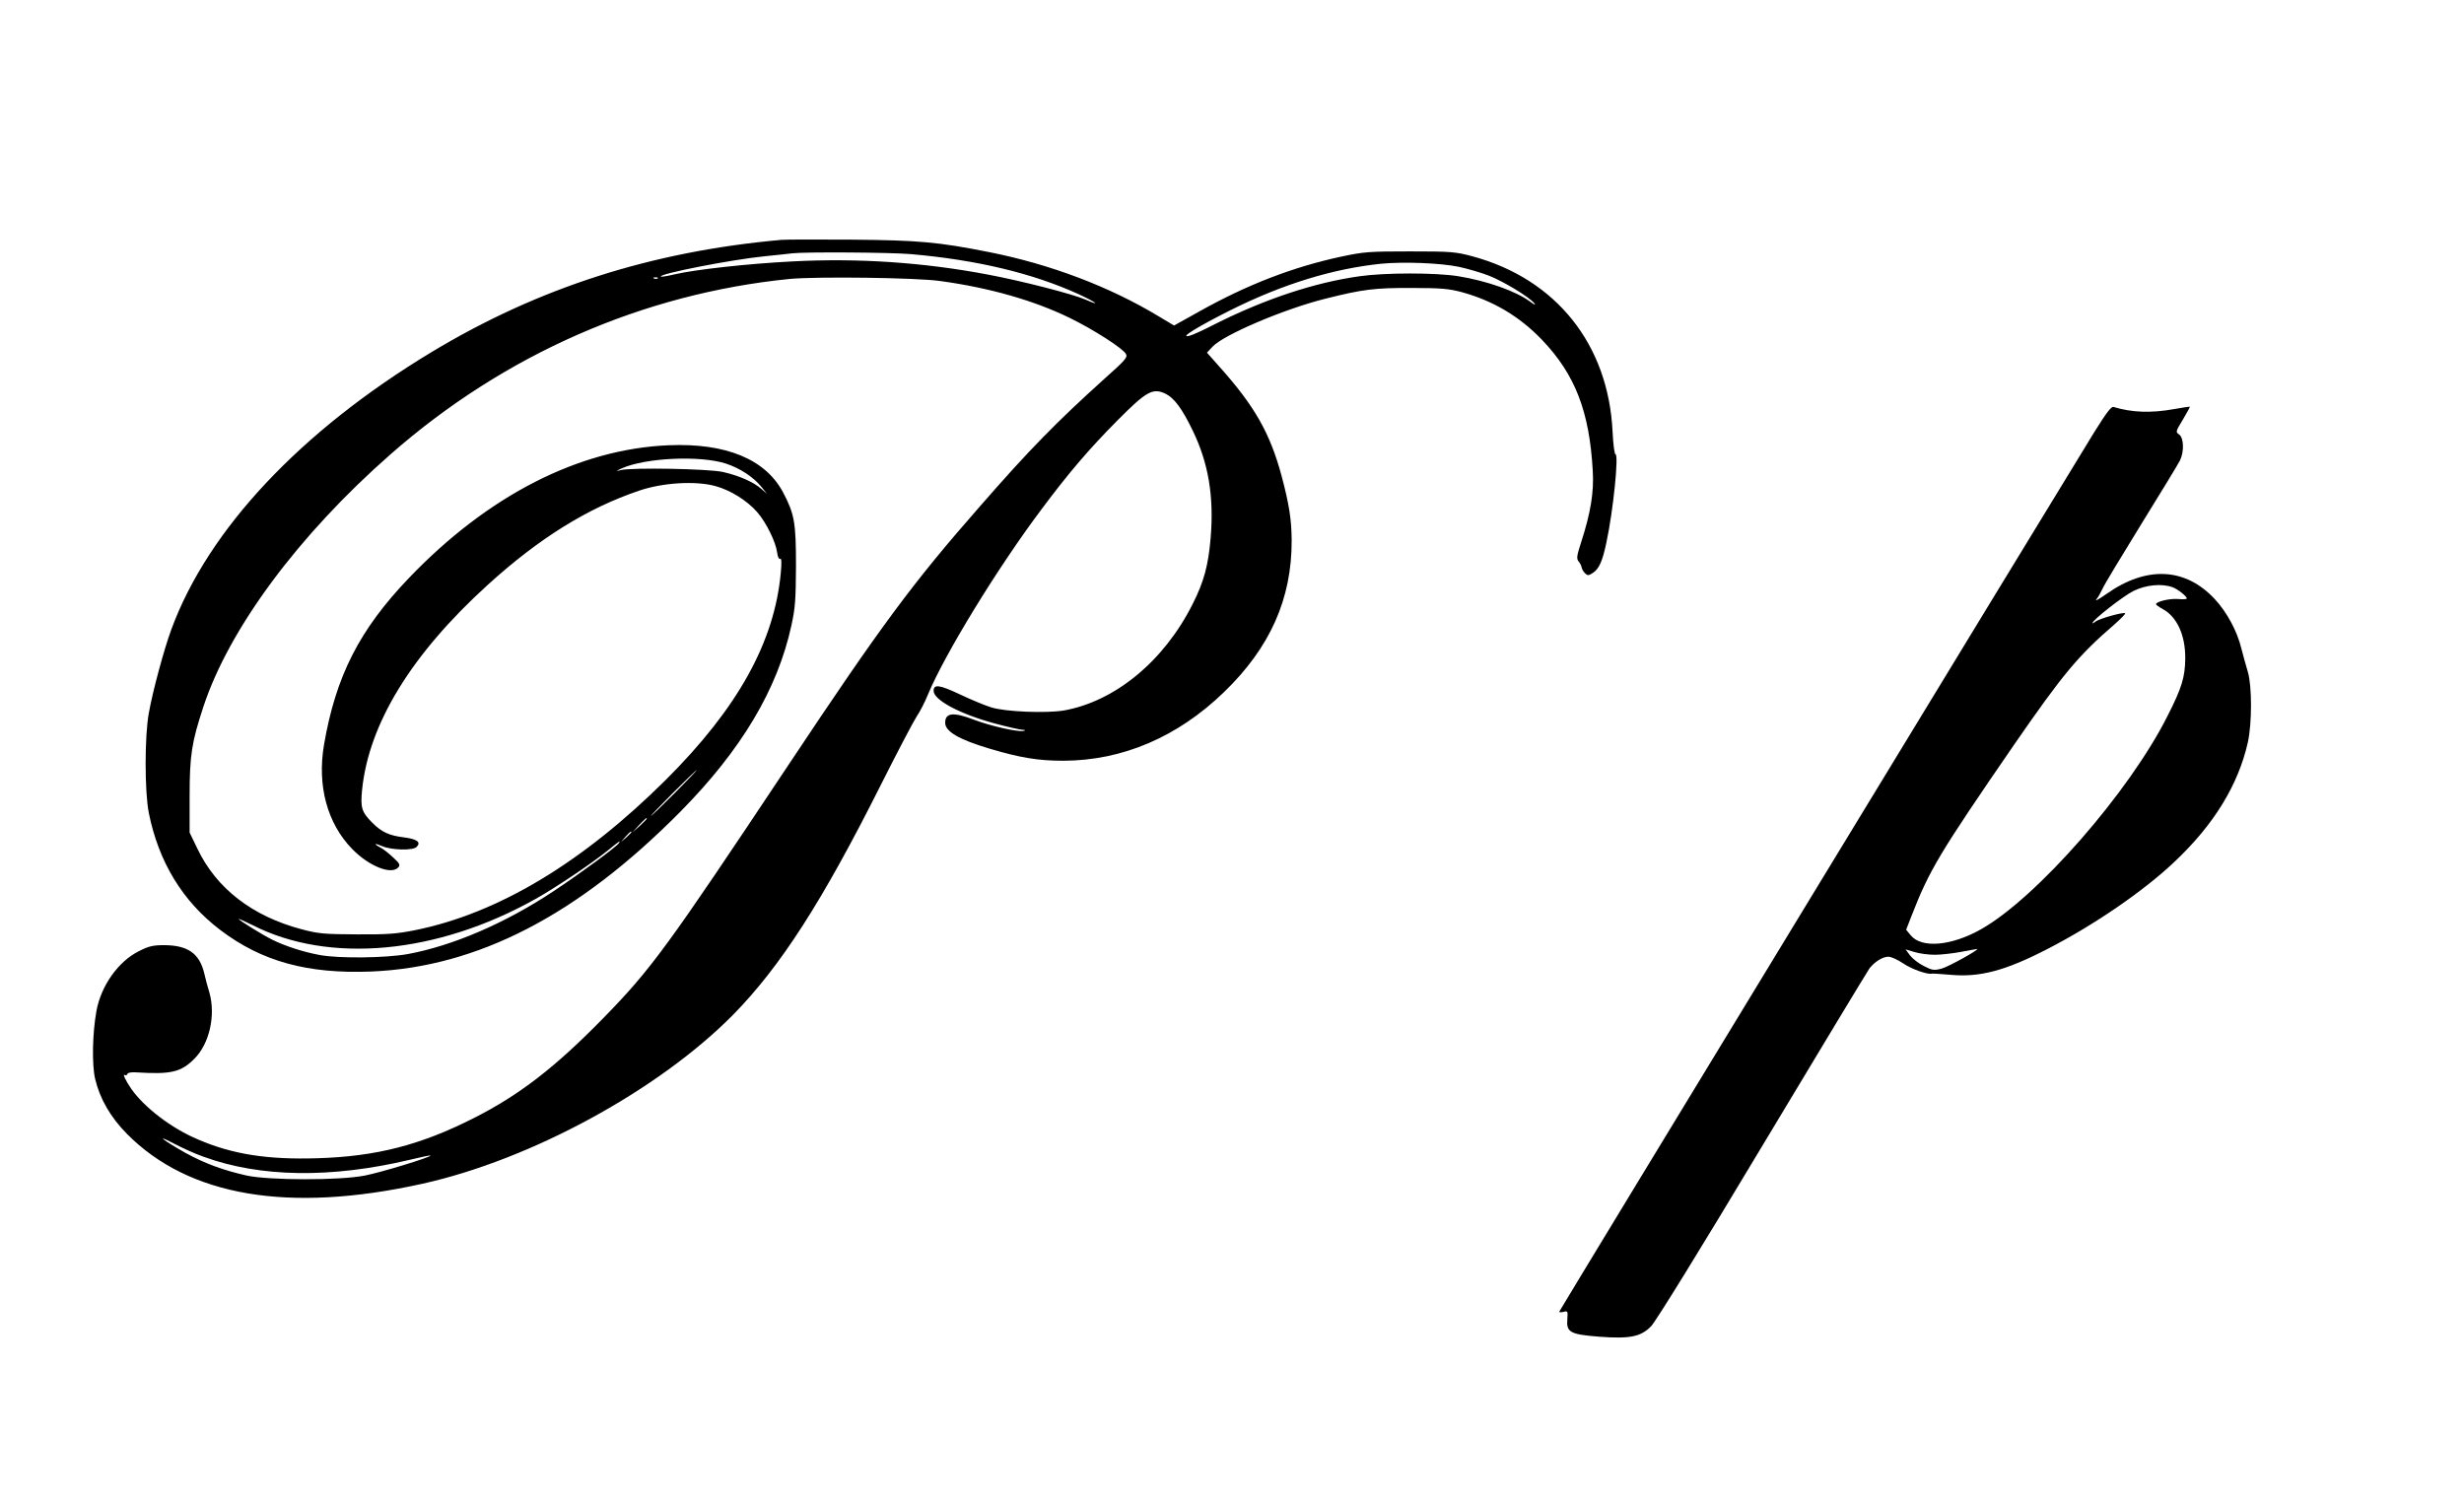 <?xml version="1.0" standalone="no"?>
<!DOCTYPE svg PUBLIC "-//W3C//DTD SVG 20010904//EN"
 "http://www.w3.org/TR/2001/REC-SVG-20010904/DTD/svg10.dtd">
<svg version="1.0" xmlns="http://www.w3.org/2000/svg"
 width="1280pt" height="781pt" viewBox="0 0 1280 781"
 preserveAspectRatio="xMidYMid meet">
<g transform="translate(0,781) scale(0.1,-0.1)"
fill="#000000" stroke="none">
<path d="M4060 6564 c-675 -60 -1264 -249 -1818 -583 -681 -411 -1161 -922
-1352 -1441 -37 -100 -97 -321 -117 -435 -22 -119 -22 -407 0 -518 51 -255
176 -460 371 -608 216 -164 453 -229 785 -216 552 23 1074 293 1606 831 316
320 504 635 576 966 20 90 23 134 24 310 0 226 -8 270 -67 382 -92 173 -297
257 -593 245 -467 -19 -939 -260 -1350 -689 -258 -269 -381 -511 -442 -868
-36 -212 17 -408 147 -541 88 -90 205 -136 240 -94 10 12 5 21 -27 50 -21 20
-50 43 -65 51 -40 21 -34 26 8 8 50 -21 159 -23 178 -4 25 25 3 41 -66 50 -75
9 -115 27 -163 75 -57 57 -63 79 -54 172 35 343 255 703 652 1064 266 242 518
399 787 490 123 42 293 52 396 24 78 -21 166 -76 218 -136 46 -53 96 -154 103
-209 3 -23 10 -37 16 -33 7 4 8 -20 3 -73 -33 -359 -223 -702 -596 -1074 -433
-431 -872 -695 -1303 -782 -95 -19 -142 -23 -302 -22 -172 1 -200 3 -290 27
-255 68 -440 211 -539 417 l-41 85 0 190 c0 212 11 280 72 465 134 405 494
891 973 1311 590 518 1310 834 2073 910 139 13 658 7 782 -11 256 -35 486
-101 671 -191 123 -60 278 -159 293 -188 10 -17 -3 -32 -112 -129 -247 -223
-389 -367 -646 -662 -352 -401 -515 -622 -996 -1345 -632 -950 -712 -1059
-960 -1313 -250 -256 -436 -400 -673 -520 -276 -140 -507 -200 -814 -209 -257
-8 -439 20 -618 97 -139 58 -282 168 -349 265 -30 44 -46 79 -32 70 5 -3 11 0
13 6 2 7 22 10 48 8 179 -11 230 1 300 71 78 78 111 225 78 343 -9 28 -21 74
-27 101 -25 103 -85 145 -207 146 -59 0 -81 -5 -132 -31 -107 -53 -197 -179
-221 -311 -21 -116 -24 -278 -7 -352 25 -105 80 -200 166 -287 321 -324 839
-412 1532 -259 566 125 1230 487 1617 879 246 251 463 588 768 1196 86 171
169 329 185 353 16 23 43 75 59 115 86 207 360 656 590 962 141 189 247 313
394 461 150 151 183 170 249 139 45 -22 86 -76 141 -190 83 -170 112 -345 94
-560 -12 -142 -35 -228 -94 -344 -149 -296 -403 -505 -669 -552 -90 -15 -303
-7 -376 16 -30 9 -103 39 -162 67 -108 51 -138 55 -138 19 0 -48 138 -121 320
-170 63 -17 126 -31 140 -32 18 -1 20 -3 7 -6 -28 -7 -174 26 -257 58 -107 41
-150 37 -150 -16 0 -45 72 -87 230 -134 161 -48 253 -63 385 -63 306 1 592
123 833 356 240 232 353 485 352 790 -1 108 -13 186 -53 336 -60 221 -140 362
-325 568 l-62 70 29 31 c59 63 375 197 589 250 191 48 255 56 447 55 153 0
192 -4 260 -22 163 -45 299 -126 416 -248 172 -180 246 -373 263 -679 7 -111
-11 -220 -60 -371 -23 -71 -25 -85 -14 -100 8 -9 15 -23 16 -31 2 -9 9 -23 18
-31 13 -13 18 -13 41 2 32 21 50 62 70 158 36 168 65 458 47 458 -5 0 -12 53
-15 118 -22 453 -293 792 -726 910 -90 24 -110 26 -326 26 -213 0 -239 -2
-357 -27 -248 -53 -488 -145 -736 -284 l-133 -74 -82 49 c-254 153 -560 269
-877 332 -266 53 -369 62 -715 65 -176 1 -340 1 -365 -1z m670 -74 c346 -30
637 -100 877 -210 90 -42 116 -63 31 -26 -67 29 -332 97 -508 130 -333 63
-674 86 -1013 68 -236 -12 -502 -42 -612 -67 -37 -9 -69 -14 -72 -12 -14 14
368 89 542 106 61 6 124 13 140 15 70 8 509 5 615 -4z m2848 -66 c42 -9 112
-29 154 -45 79 -31 211 -111 238 -144 10 -12 3 -10 -20 7 -73 55 -226 109
-374 133 -117 19 -380 19 -513 0 -235 -33 -491 -118 -752 -249 -58 -30 -117
-57 -131 -60 -61 -16 43 48 215 134 271 135 530 214 780 240 117 11 305 4 403
-16z m-4161 -60 c-3 -3 -12 -4 -19 -1 -8 3 -5 6 6 6 11 1 17 -2 13 -5z m353
-962 c74 -24 144 -70 186 -122 l28 -35 -30 26 c-40 35 -114 68 -198 87 -75 17
-471 24 -531 10 -28 -7 -28 -6 5 9 123 55 406 68 540 25z m-265 -1712 c-66
-66 -122 -120 -125 -120 -2 0 49 54 115 120 66 66 122 120 125 120 2 0 -49
-54 -115 -120z m-145 -133 c0 -2 -17 -19 -37 -38 l-38 -34 34 38 c33 34 41 42
41 34z m-80 -70 c0 -2 -12 -14 -27 -28 l-28 -24 24 28 c23 25 31 32 31 24z
m-65 -57 c-12 -19 -198 -156 -340 -250 -250 -166 -523 -283 -755 -326 -113
-21 -363 -24 -460 -5 -83 15 -181 47 -245 79 -51 25 -175 102 -175 108 0 2 31
-12 70 -31 398 -204 961 -152 1472 135 107 60 297 188 378 254 59 48 65 52 55
36z m-2158 -1629 c295 -108 663 -113 1072 -16 57 14 105 24 107 22 7 -7 -257
-88 -341 -104 -131 -26 -497 -25 -613 0 -124 28 -216 62 -317 117 -114 64
-166 104 -63 50 42 -22 111 -54 155 -69z"/>
<path d="M10878 5563 c-230 -374 -2778 -4562 -2778 -4567 0 -4 10 -4 23 -1 21
6 22 3 19 -37 -6 -69 14 -80 164 -92 160 -12 217 -1 271 54 23 23 253 395 577
936 297 495 548 910 558 924 27 34 68 60 98 60 14 0 49 -16 77 -35 44 -30 126
-59 150 -53 5 1 47 -2 95 -6 153 -14 285 21 504 134 243 125 500 301 660 453
205 193 331 399 381 620 22 99 22 294 0 367 -9 30 -24 84 -33 119 -22 92 -75
190 -138 258 -153 165 -355 175 -564 27 -37 -26 -60 -39 -52 -28 9 10 23 36
33 57 9 21 100 171 201 335 101 163 191 311 200 329 23 46 21 118 -4 136 -19
13 -18 15 20 78 21 35 37 65 36 66 -1 1 -38 -4 -81 -12 -121 -22 -221 -18
-316 11 -12 3 -38 -32 -101 -133z m409 -804 c27 -10 73 -47 73 -58 0 -4 -20
-5 -44 -3 -44 4 -116 -13 -116 -27 0 -3 16 -15 35 -25 74 -40 118 -136 117
-257 -1 -96 -18 -153 -92 -298 -198 -395 -680 -946 -970 -1109 -153 -86 -307
-100 -364 -31 l-24 29 28 72 c93 239 144 324 534 891 253 366 332 461 521 624
33 29 57 54 55 57 -8 8 -136 -28 -154 -43 -9 -7 -16 -11 -16 -8 0 16 159 140
213 167 65 32 148 40 204 19z m-1236 -1909 c31 0 93 7 136 15 43 8 80 15 83
15 18 0 -149 -93 -184 -102 -39 -10 -48 -9 -91 13 -27 13 -59 38 -73 56 l-23
31 47 -14 c26 -8 73 -14 105 -14z"/>
</g>
</svg>
